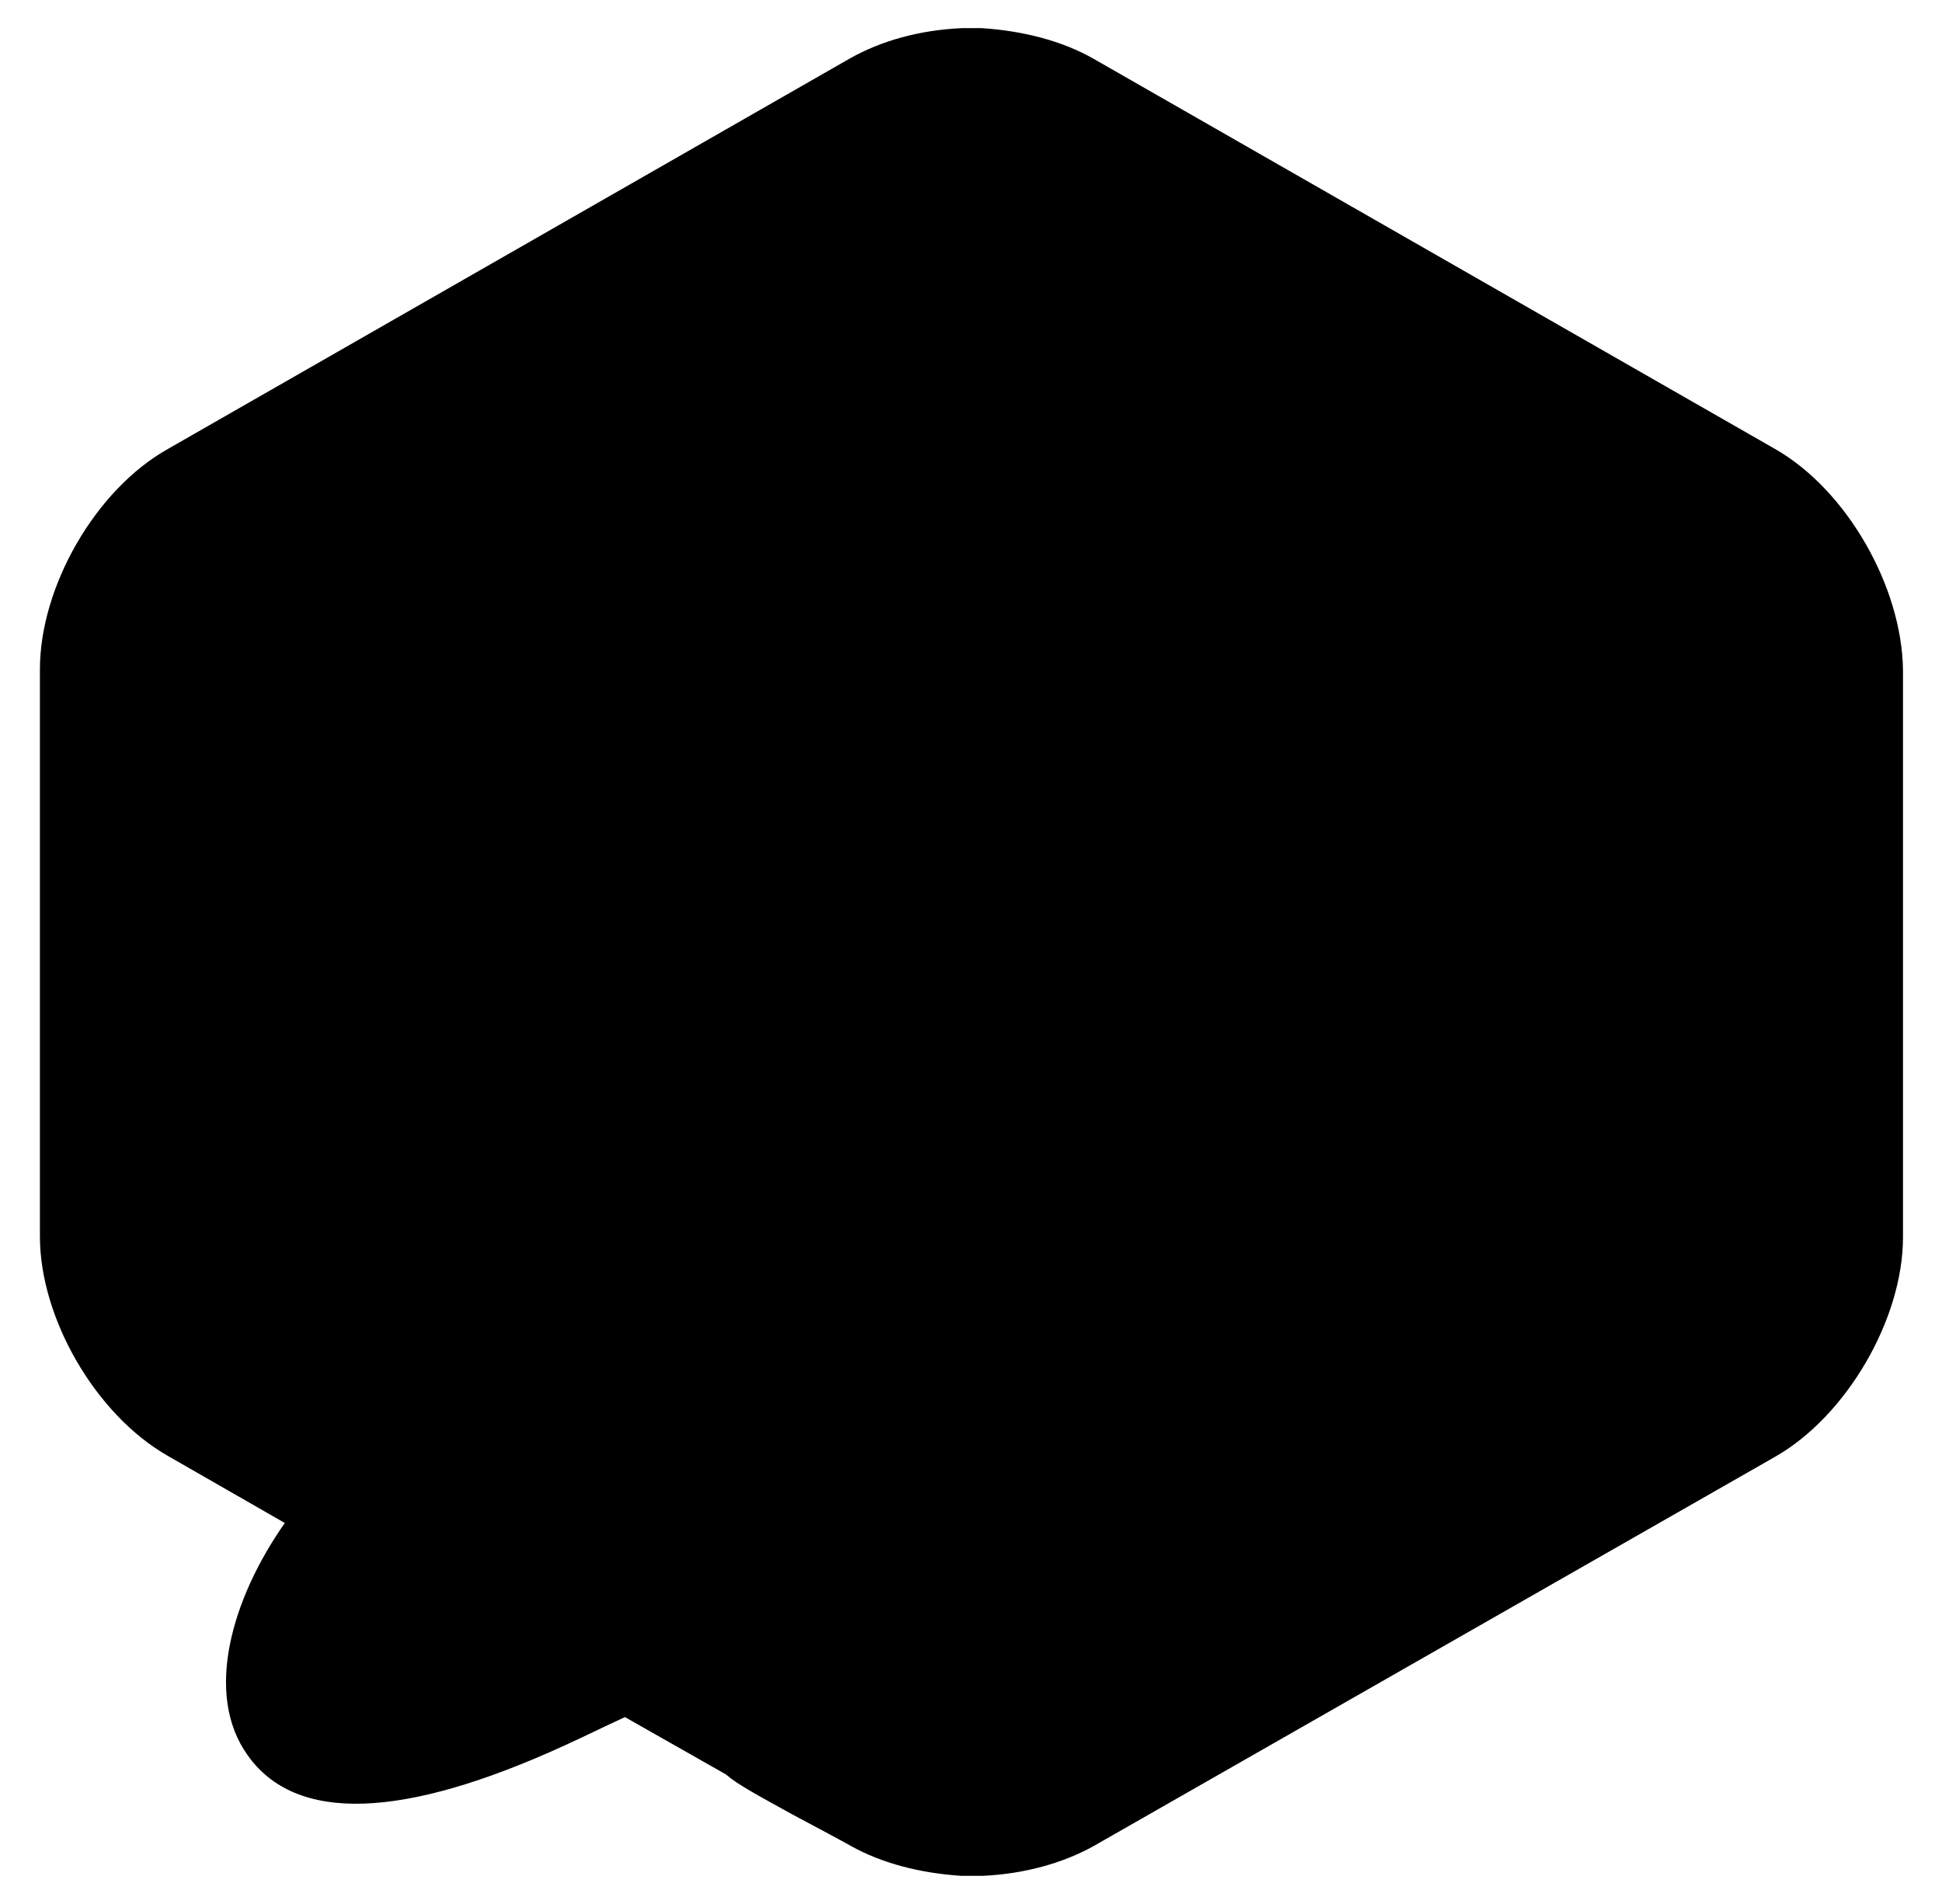 <?xml version="1.0" encoding="UTF-8"?> <svg xmlns="http://www.w3.org/2000/svg" xmlns:xlink="http://www.w3.org/1999/xlink" version="1.1" id="Layer_1" x="0px" y="0px" viewBox="0 0 214.1 209.9" style="enable-background:new 0 0 214.1 209.9;" xml:space="preserve"> <style type="text/css"> .st0{fill-rule:evenodd;clip-rule:evenodd;} </style> <path class="st0" d="M195.7,49.5l-75.1-43c-3.5-2-7.8-3.1-12.4-3.4c-0.2,0-0.5,0-0.7,0c-0.1,0-0.2,0-0.4,0c-0.1,0-0.2,0-0.3,0 c-0.3,0-0.5,0-0.7,0c-4.7,0.2-9,1.4-12.5,3.4l-75.1,43C10.5,54,4.4,64.7,4.4,73.8l0,62.5c0,9.1,6.2,19.7,14.1,24.2l12.9,7.4 c-5.9,8.4-8.9,18.9-4.1,25.6c5.3,7.5,17.1,7.1,35-1.1c2.2-1,4.4-2.1,6.6-3.1l11.1,6.3c1.4,1.2,3.7,2.4,7.3,4.4c3,1.6,6,3.2,6.5,3.5 c3.4,1.9,7.6,3,12.2,3.3c0.2,0,0.5,0,0.8,0c0.1,0,0.2,0,0.4,0c0.1,0,0.2,0,0.3,0c0.3,0,0.5,0,0.8,0c4.6-0.2,8.9-1.4,12.3-3.3 l75.1-42.9c7.9-4.5,14.1-15.2,14.1-24.2l0-62.5C209.7,64.7,203.6,54,195.7,49.5z"></path> </svg> 